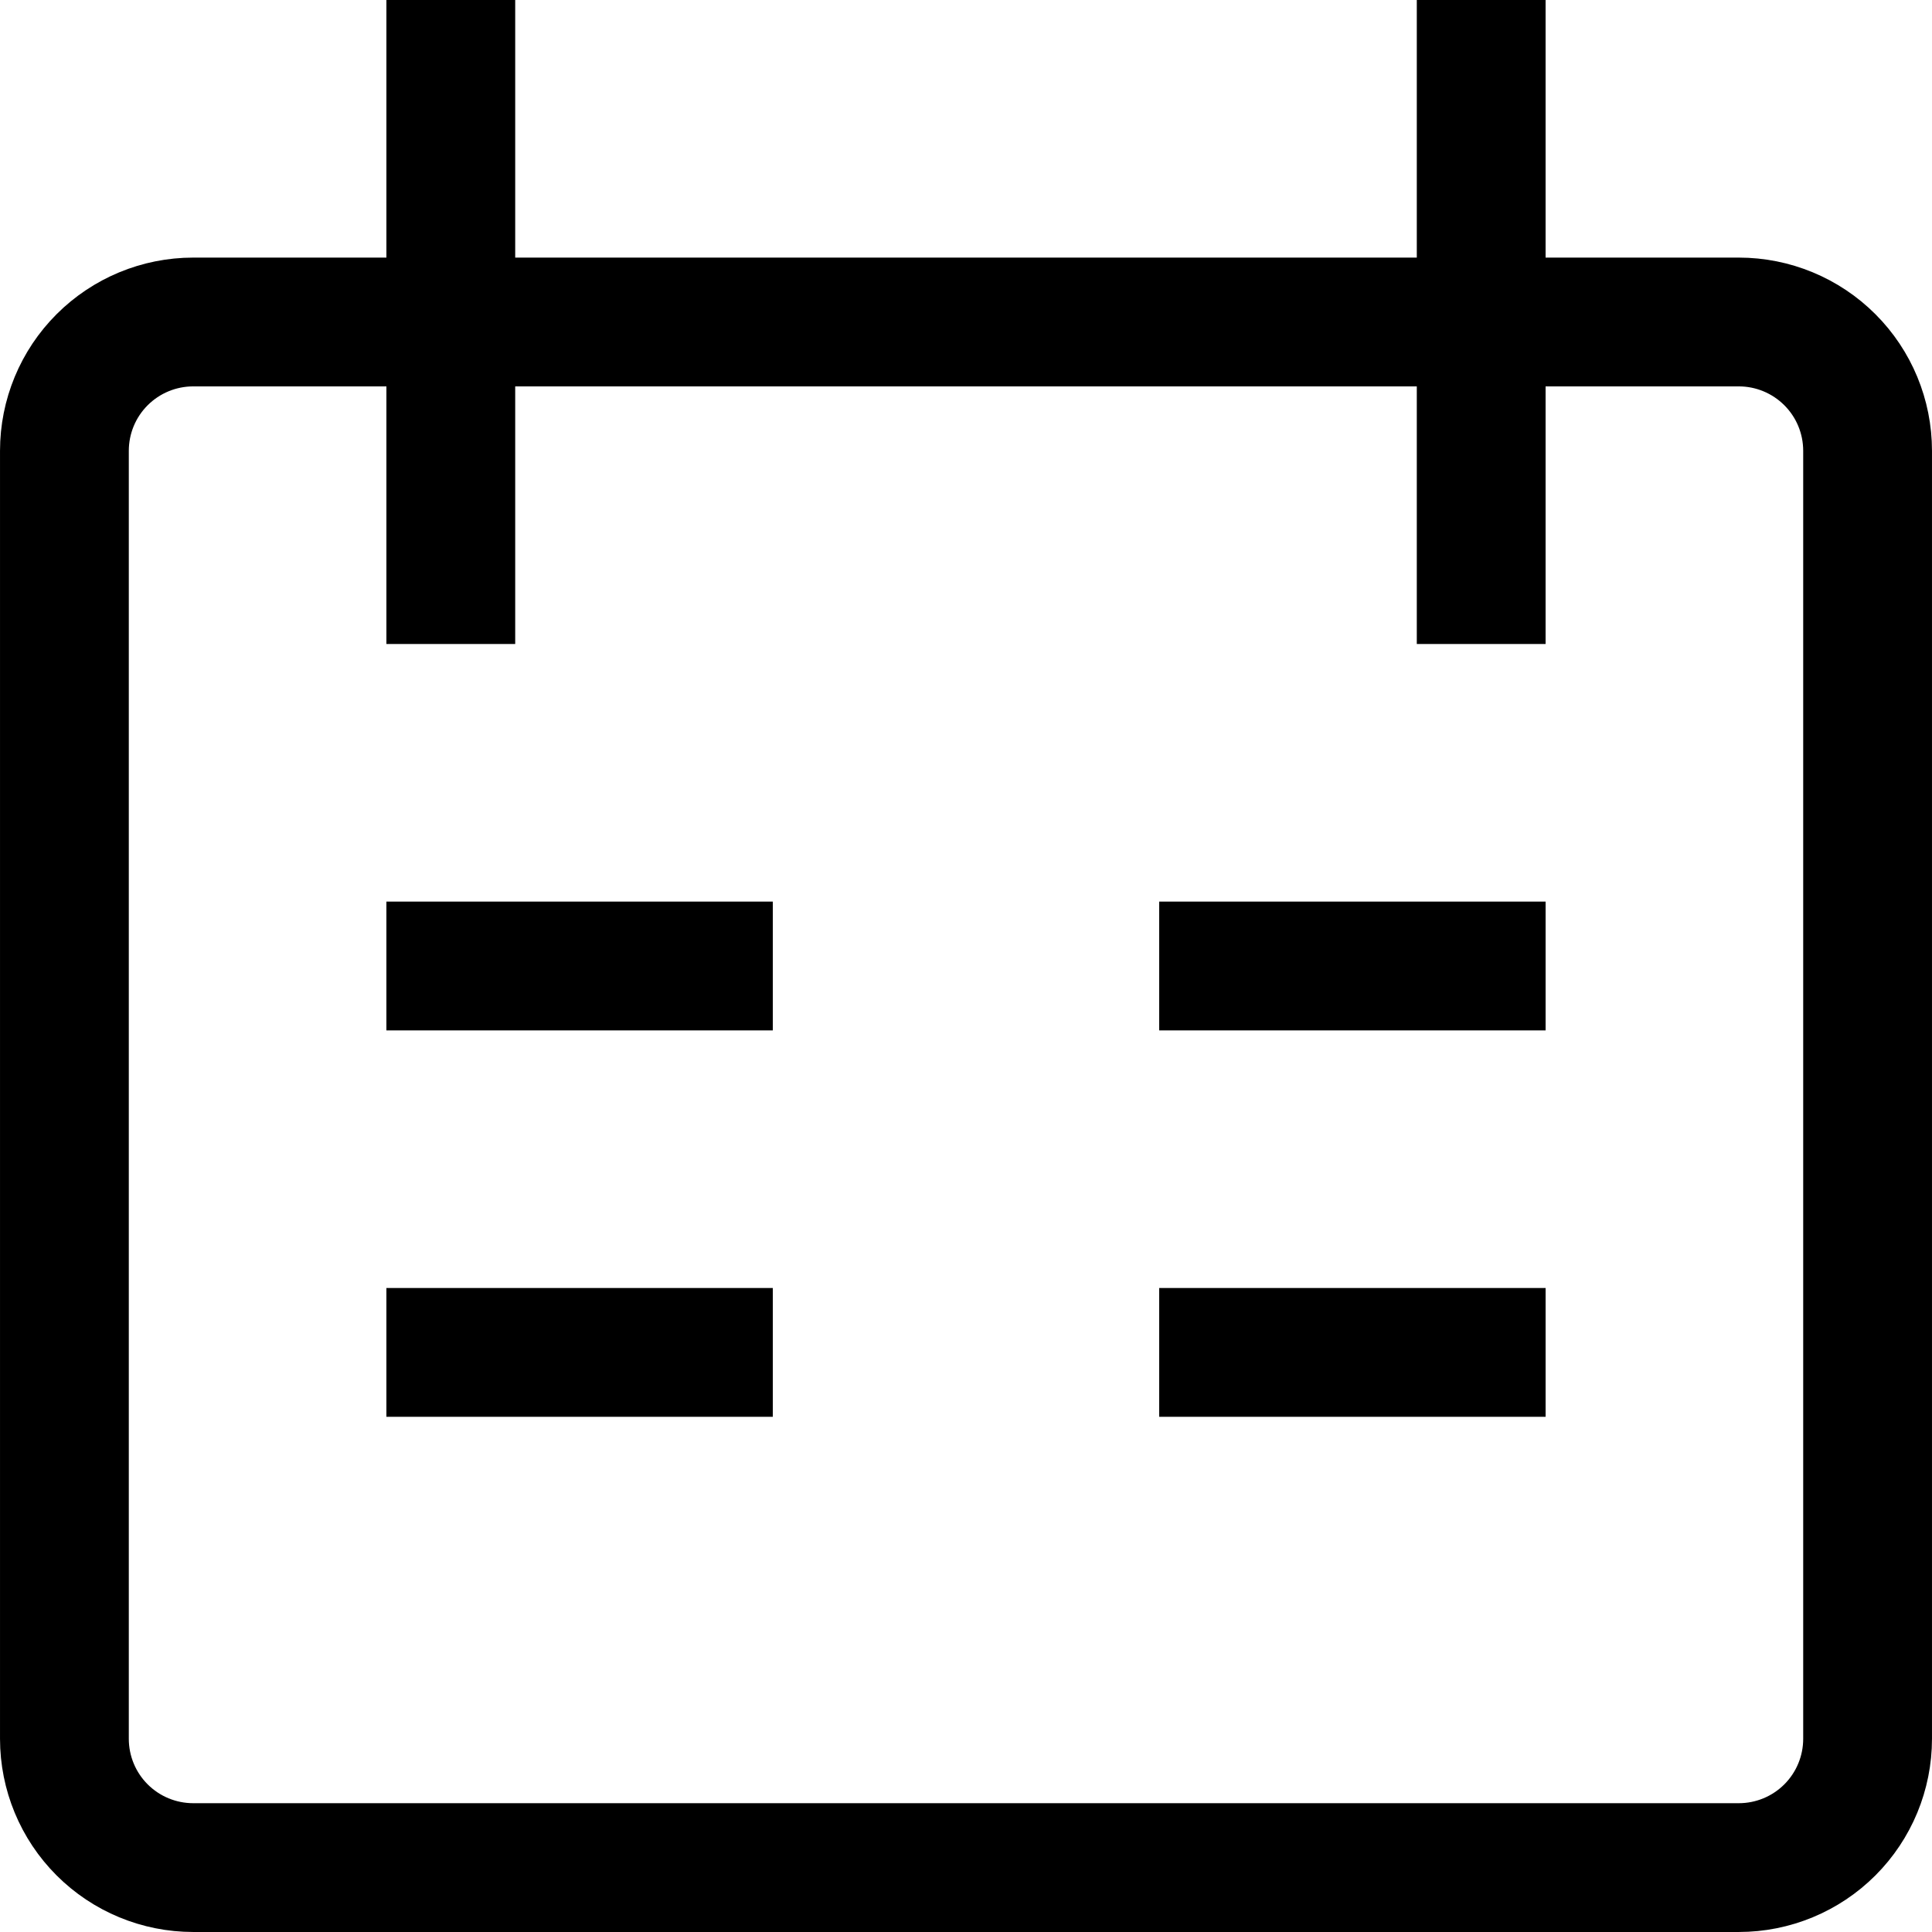 <svg width="71" height="71" viewBox="0 0 71 71" fill="none" xmlns="http://www.w3.org/2000/svg">
<g id="teenyicons:appointments-outline" clip-path="url(#clip0_267_12804)">
<path id="Vector" d="M16.567 0V23.667M54.433 0V23.667M14.2 35.5H28.4M56.8 35.5H42.6M14.2 49.7H28.4M42.6 49.7H56.8M7.1 11.833H63.9C65.155 11.833 66.359 12.332 67.247 13.22C68.135 14.107 68.633 15.311 68.633 16.567V63.9C68.633 65.155 68.135 66.359 67.247 67.247C66.359 68.135 65.155 68.633 63.9 68.633H7.1C5.845 68.633 4.641 68.135 3.753 67.247C2.865 66.359 2.367 65.155 2.367 63.9V16.567C2.367 15.311 2.865 14.107 3.753 13.22C4.641 12.332 5.845 11.833 7.1 11.833Z" stroke="black" stroke-width="4.733"/>
</g>
<defs>
<clipPath id="clip0_267_12804">
<rect width="71" height="71" fill="white"/>
</clipPath>
</defs>
</svg>

